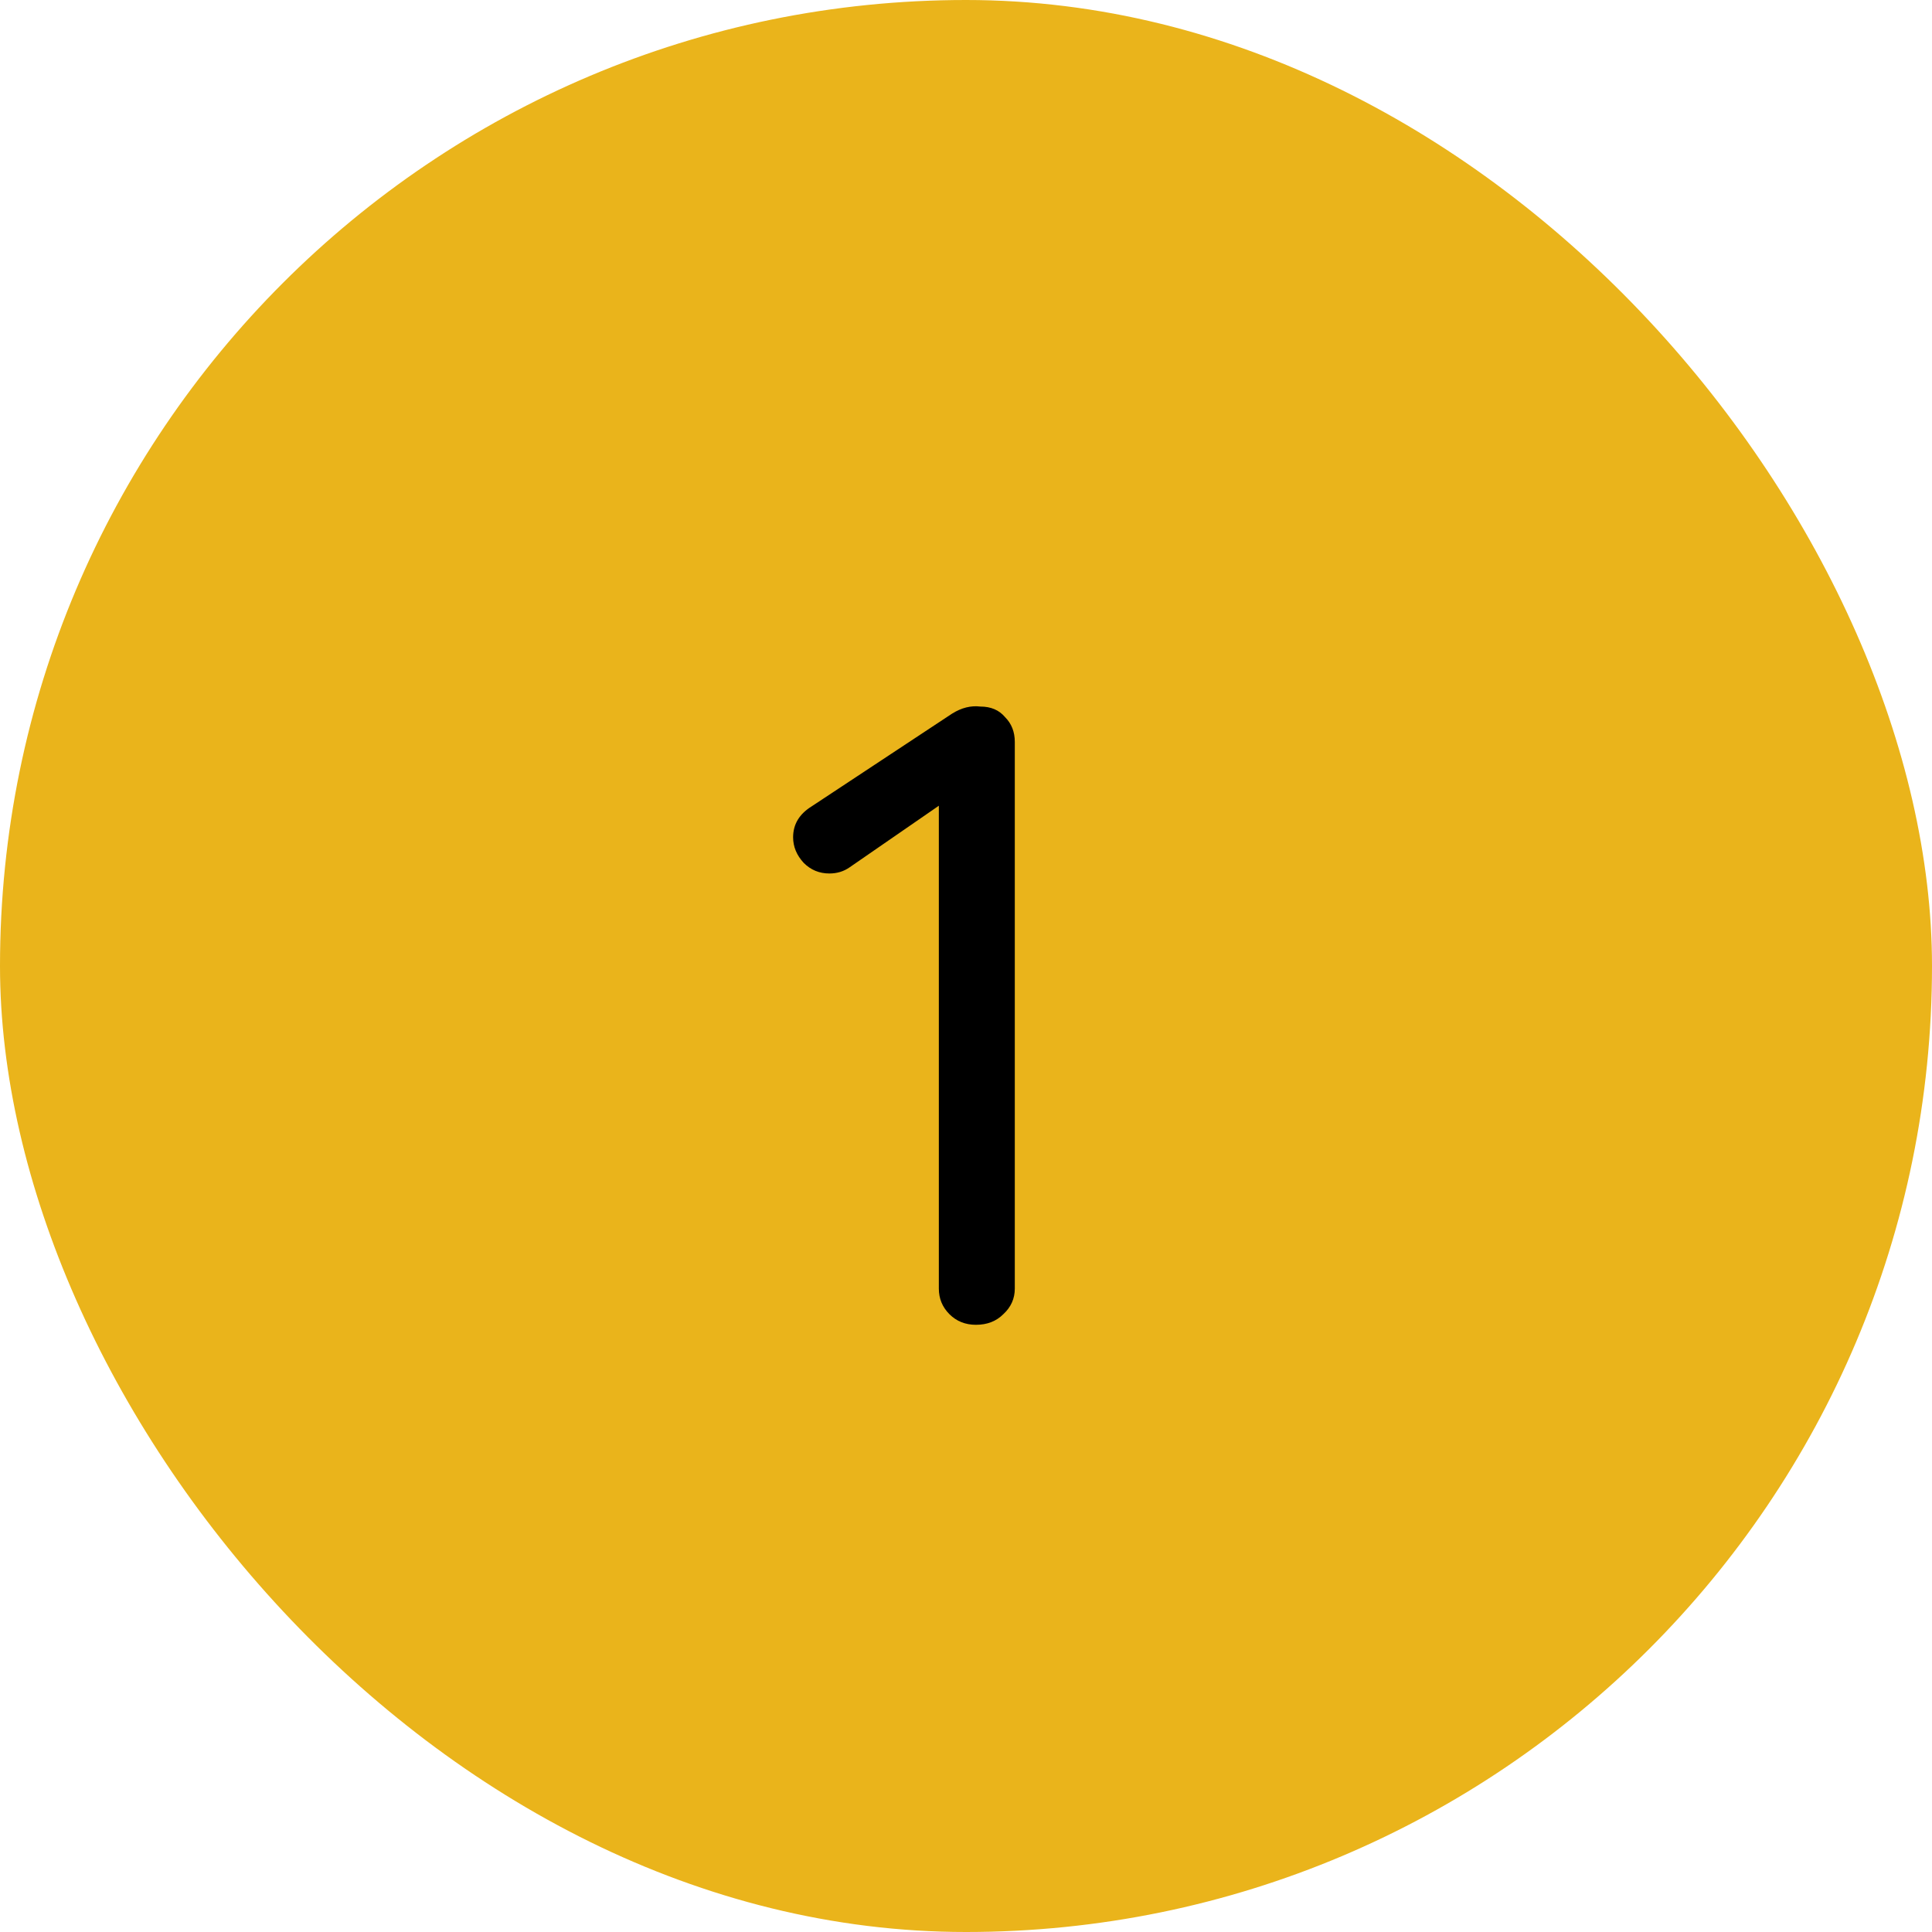 <?xml version="1.0" encoding="UTF-8"?>
<svg xmlns="http://www.w3.org/2000/svg" width="35" height="35" viewBox="0 0 35 35" fill="none">
  <rect width="35" height="35" rx="17.5" fill="#EAB41B"></rect>
  <path d="M17.68 24C17.488 24 17.328 23.936 17.2 23.808C17.072 23.68 17.008 23.525 17.008 23.344L17.008 14.24L17.2 14.464L15.392 15.712C15.285 15.787 15.163 15.824 15.024 15.824C14.843 15.824 14.688 15.76 14.56 15.632C14.432 15.493 14.368 15.339 14.368 15.168C14.368 14.933 14.48 14.747 14.704 14.608L17.248 12.928C17.333 12.875 17.419 12.837 17.504 12.816C17.589 12.795 17.675 12.789 17.76 12.8C17.952 12.8 18.101 12.864 18.208 12.992C18.325 13.109 18.384 13.259 18.384 13.44L18.384 23.344C18.384 23.525 18.315 23.68 18.176 23.808C18.048 23.936 17.883 24 17.68 24Z" fill="black"></path>
</svg>
